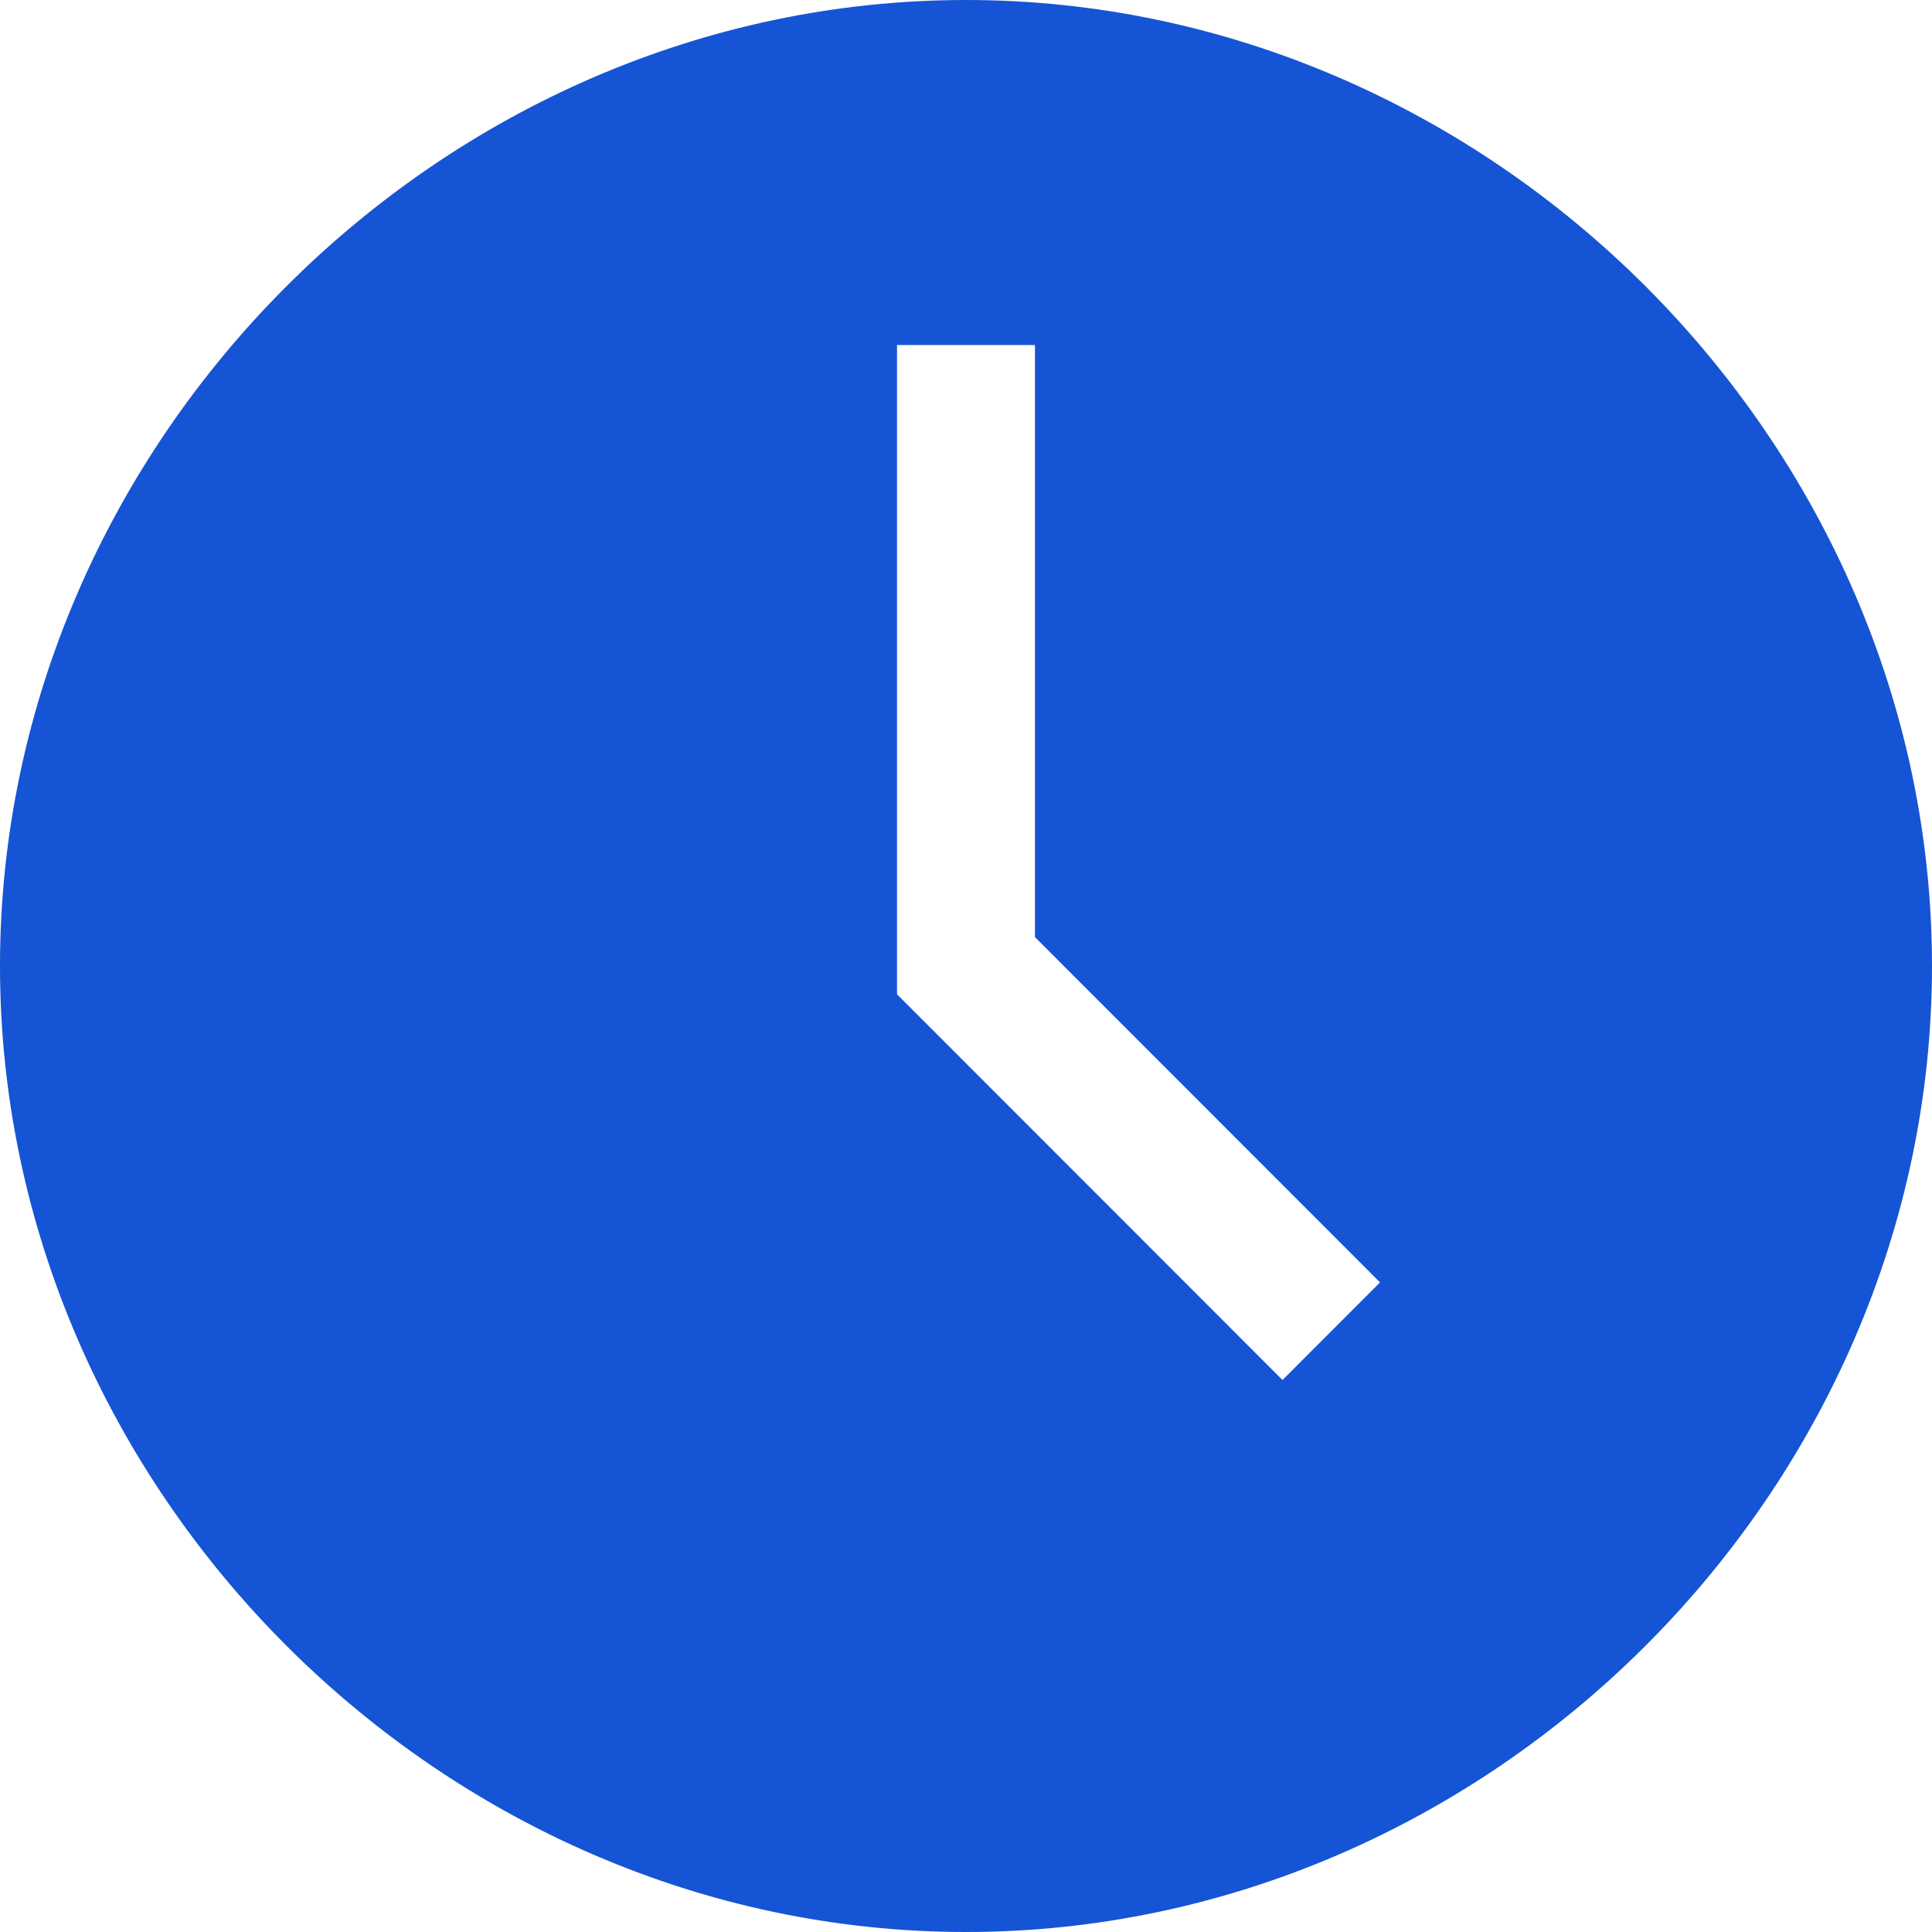 <?xml version="1.0" encoding="UTF-8"?> <svg xmlns="http://www.w3.org/2000/svg" width="17" height="17" viewBox="0 0 17 17" fill="none"><path d="M8.5 0C3.886 0 0 3.886 0 8.5C0 13.114 3.886 17 8.5 17C13.114 17 17 13.114 17 8.5C17 3.886 13.114 0 8.5 0ZM11.285 12.143L7.893 8.749V3.036H9.107V8.246L12.143 11.284L11.285 12.143Z" fill="#1554D5"></path></svg> 